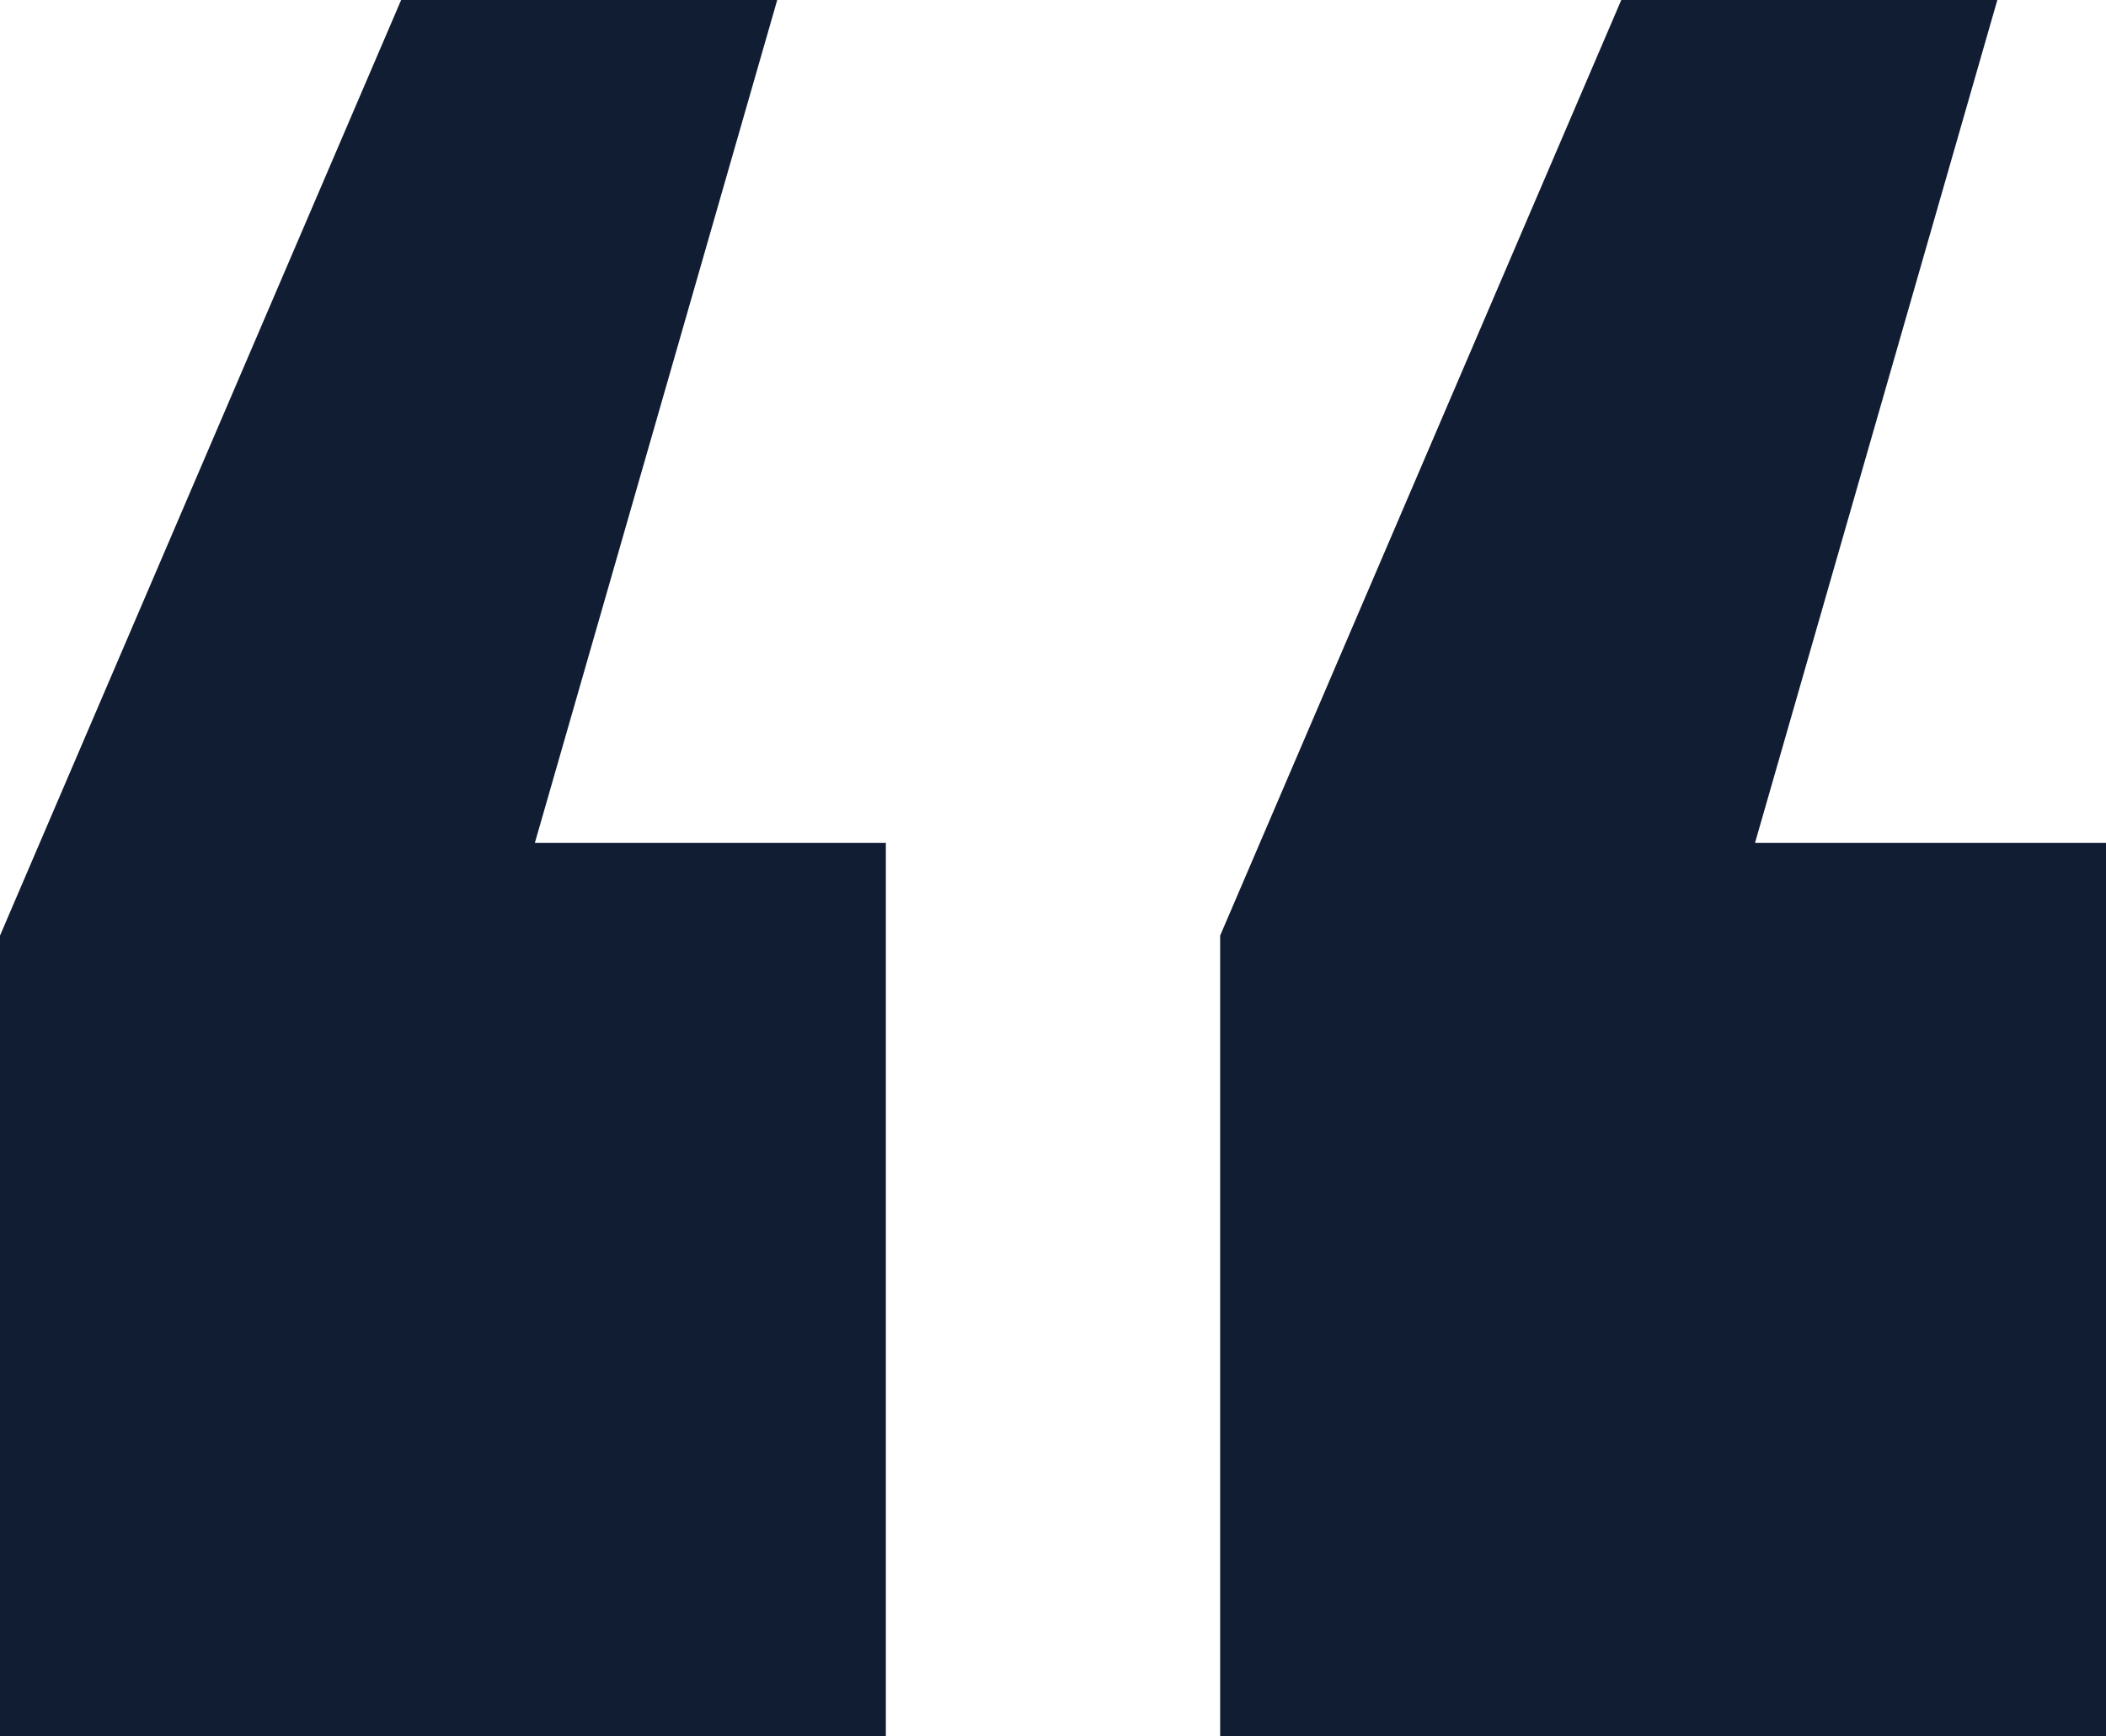 <?xml version="1.0" encoding="UTF-8"?> <svg xmlns="http://www.w3.org/2000/svg" width="57" height="47" viewBox="0 0 57 47" fill="none"><path d="M23.976 22.816V47H0V25.325L10.857 0H21.036L14.476 22.816H23.976ZM57 22.816V47H33.024V25.325L43.881 0H54.059L47.5 22.816H57Z" fill="#101D33"></path></svg> 